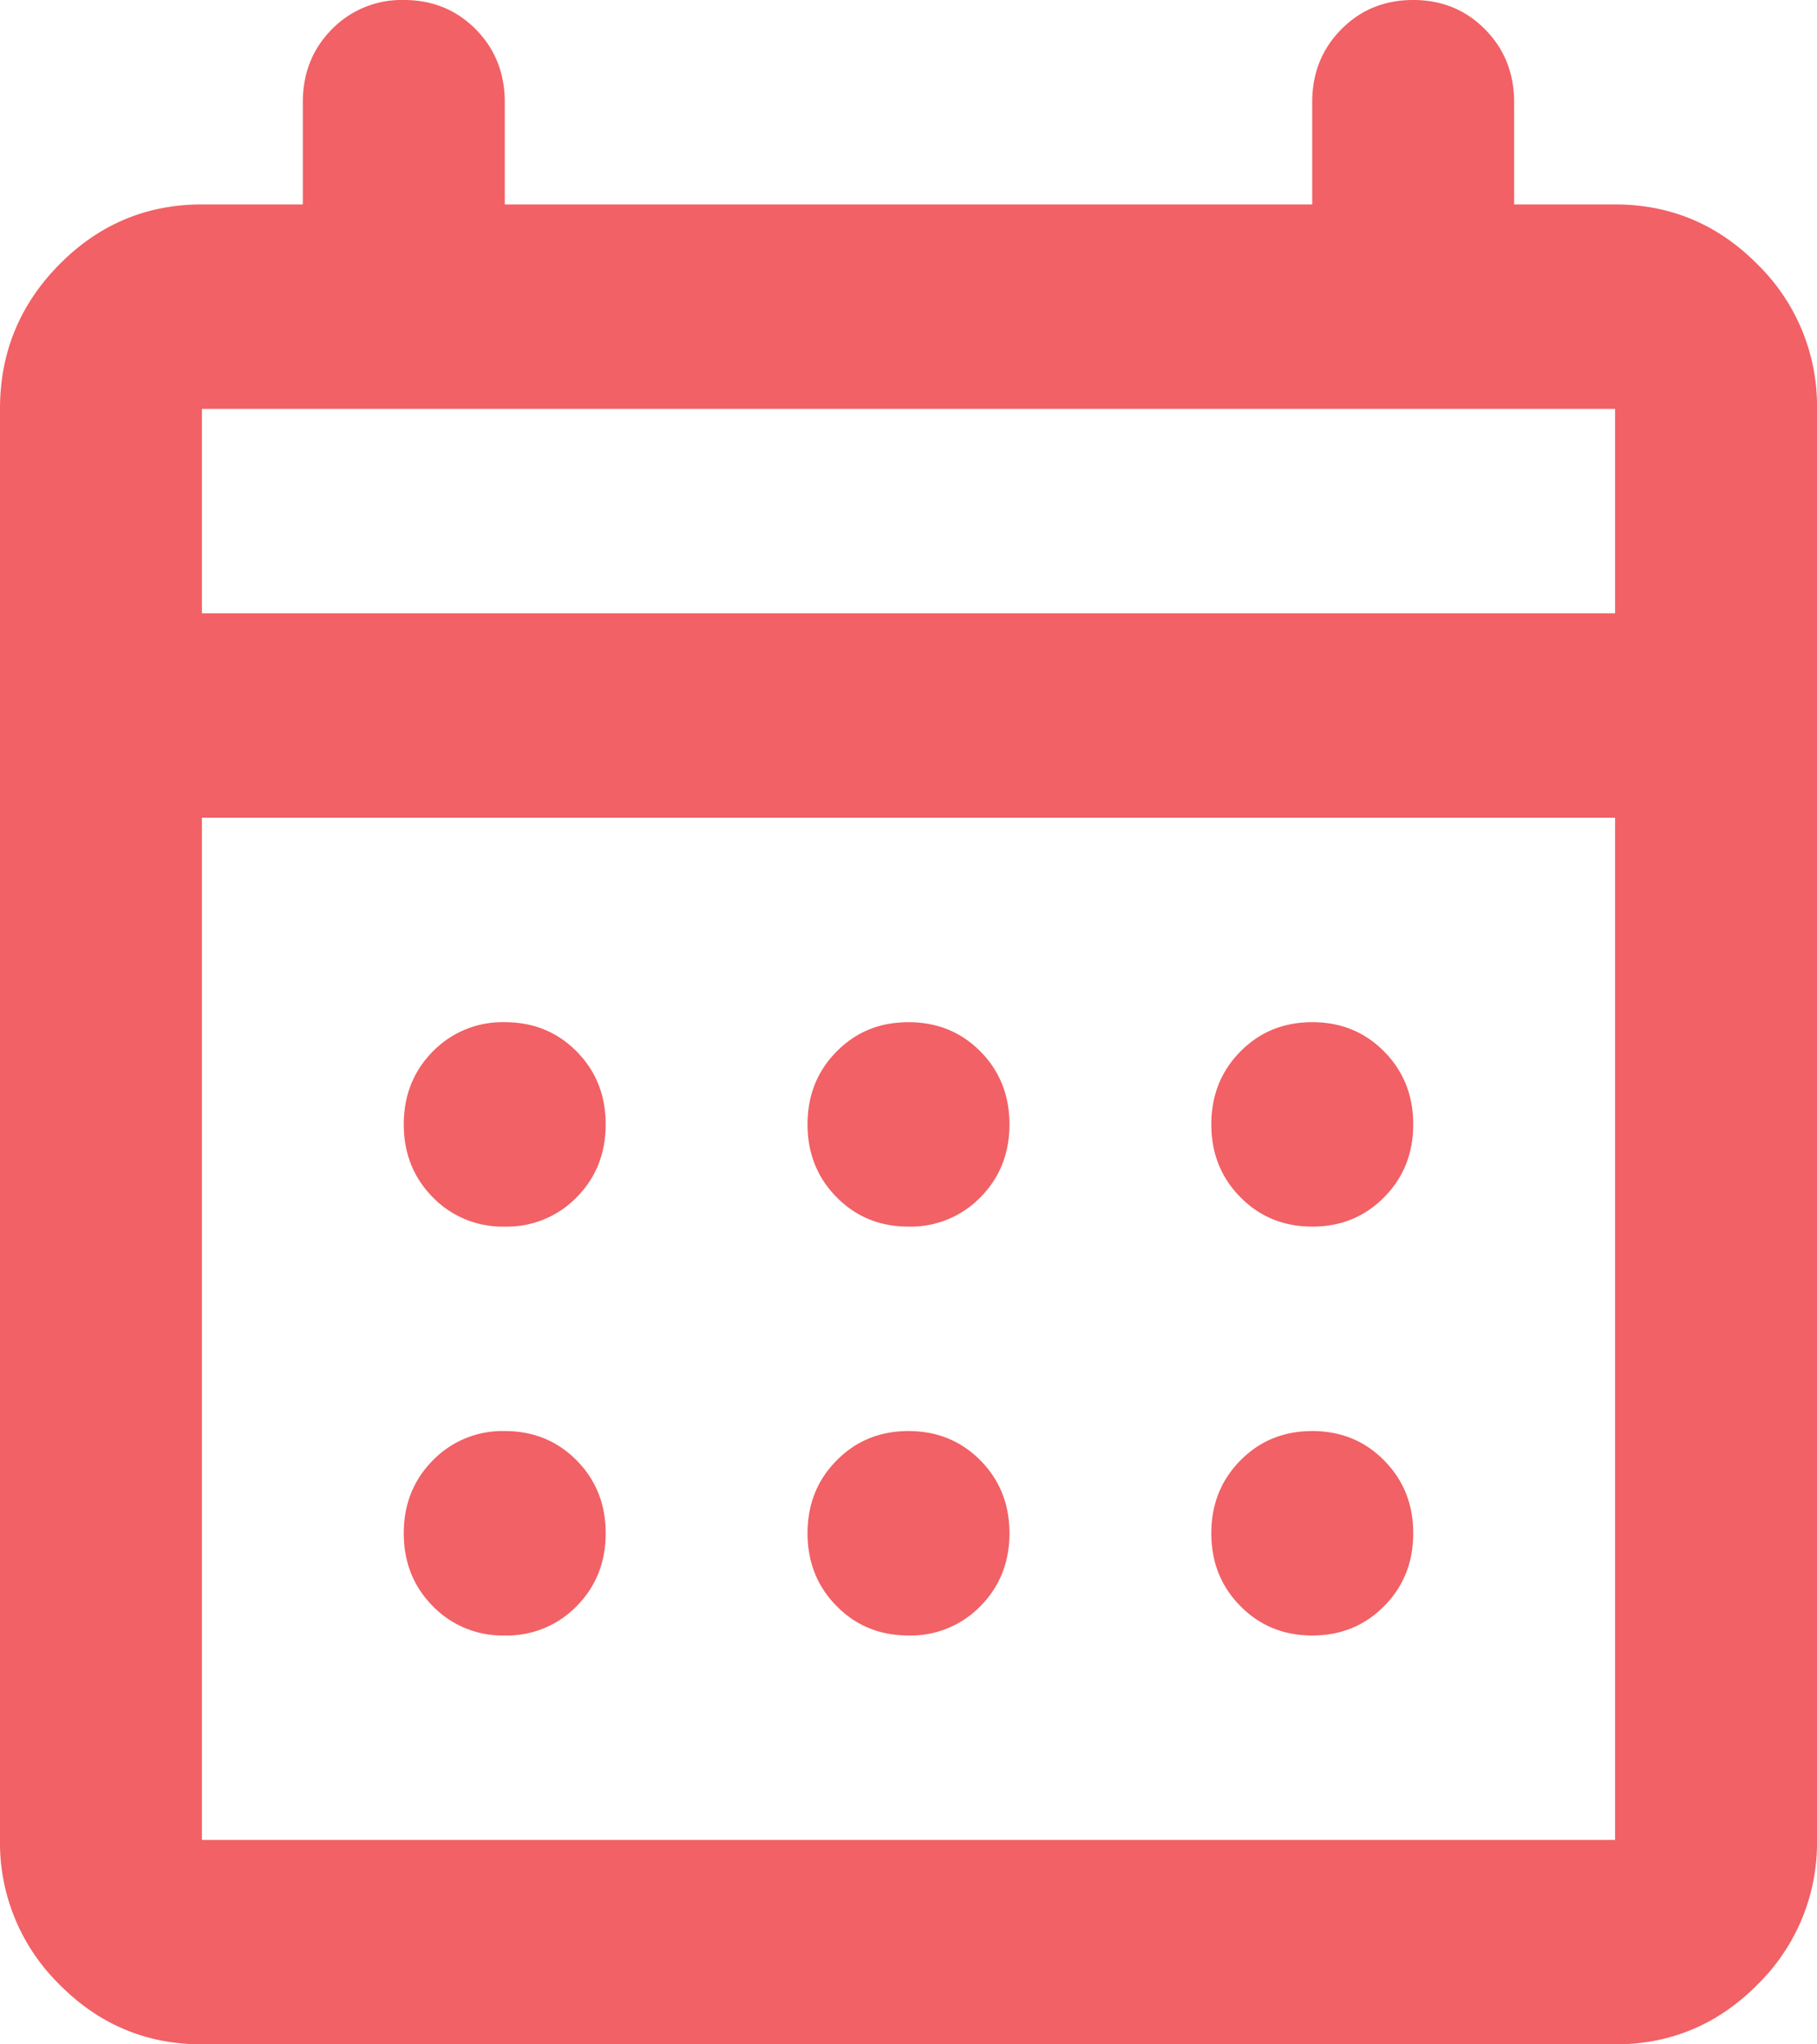 <svg xmlns="http://www.w3.org/2000/svg" width="32" height="36" fill="none"><path fill="#F16165" d="M16 21.6c-.504 0-.926-.173-1.266-.518-.341-.345-.512-.772-.512-1.282s.17-.938.512-1.283c.34-.345.762-.517 1.266-.517s.926.172 1.268.517c.34.345.51.773.51 1.283 0 .51-.17.937-.51 1.282A1.71 1.71 0 0 1 16 21.6Zm-7.111 0a1.71 1.71 0 0 1-1.268-.518c-.34-.345-.51-.772-.51-1.282s.17-.938.51-1.283A1.714 1.714 0 0 1 8.89 18c.504 0 .926.172 1.267.517.34.345.51.773.51 1.283 0 .51-.17.937-.51 1.282a1.71 1.71 0 0 1-1.267.518Zm14.222 0c-.504 0-.925-.173-1.266-.518-.341-.345-.512-.772-.512-1.282s.171-.938.512-1.283c.34-.345.762-.517 1.266-.517s.926.172 1.266.517c.341.345.512.773.512 1.283 0 .51-.17.937-.512 1.282-.34.345-.762.518-1.266.518ZM16 28.8c-.504 0-.926-.173-1.266-.518-.341-.345-.512-.772-.512-1.282s.17-.937.512-1.282c.34-.345.762-.518 1.266-.518s.926.173 1.268.518c.34.345.51.772.51 1.282s-.17.937-.51 1.282A1.71 1.71 0 0 1 16 28.8Zm-7.111 0a1.71 1.71 0 0 1-1.268-.518c-.34-.345-.51-.772-.51-1.282s.17-.937.51-1.282A1.71 1.71 0 0 1 8.89 25.2c.504 0 .926.173 1.267.518.34.345.51.772.51 1.282s-.17.937-.51 1.282a1.71 1.71 0 0 1-1.267.518Zm14.222 0c-.504 0-.925-.173-1.266-.518-.341-.345-.512-.772-.512-1.282s.171-.937.512-1.282c.34-.345.762-.518 1.266-.518s.926.173 1.266.518c.341.345.512.772.512 1.282s-.17.937-.512 1.282c-.34.345-.762.518-1.266.518ZM3.556 36c-.978 0-1.816-.352-2.512-1.057A3.493 3.493 0 0 1 0 32.4V7.2c0-.99.348-1.837 1.044-2.542C1.74 3.953 2.578 3.6 3.556 3.6h1.777V1.8c0-.51.17-.938.51-1.283A1.714 1.714 0 0 1 7.112 0c.504 0 .926.172 1.268.517.34.345.51.773.51 1.283v1.8h14.22V1.8c0-.51.17-.938.512-1.283.34-.345.762-.517 1.266-.517s.925.172 1.266.517c.341.345.512.773.512 1.283v1.8h1.777c.978 0 1.816.353 2.512 1.058A3.487 3.487 0 0 1 32 7.2v25.2a3.49 3.49 0 0 1-1.044 2.543C30.26 35.648 29.422 36 28.444 36H3.556Zm0-3.6h24.888v-18H3.556v18Zm0-21.6h24.888V7.2H3.556v3.6Z"/></svg>